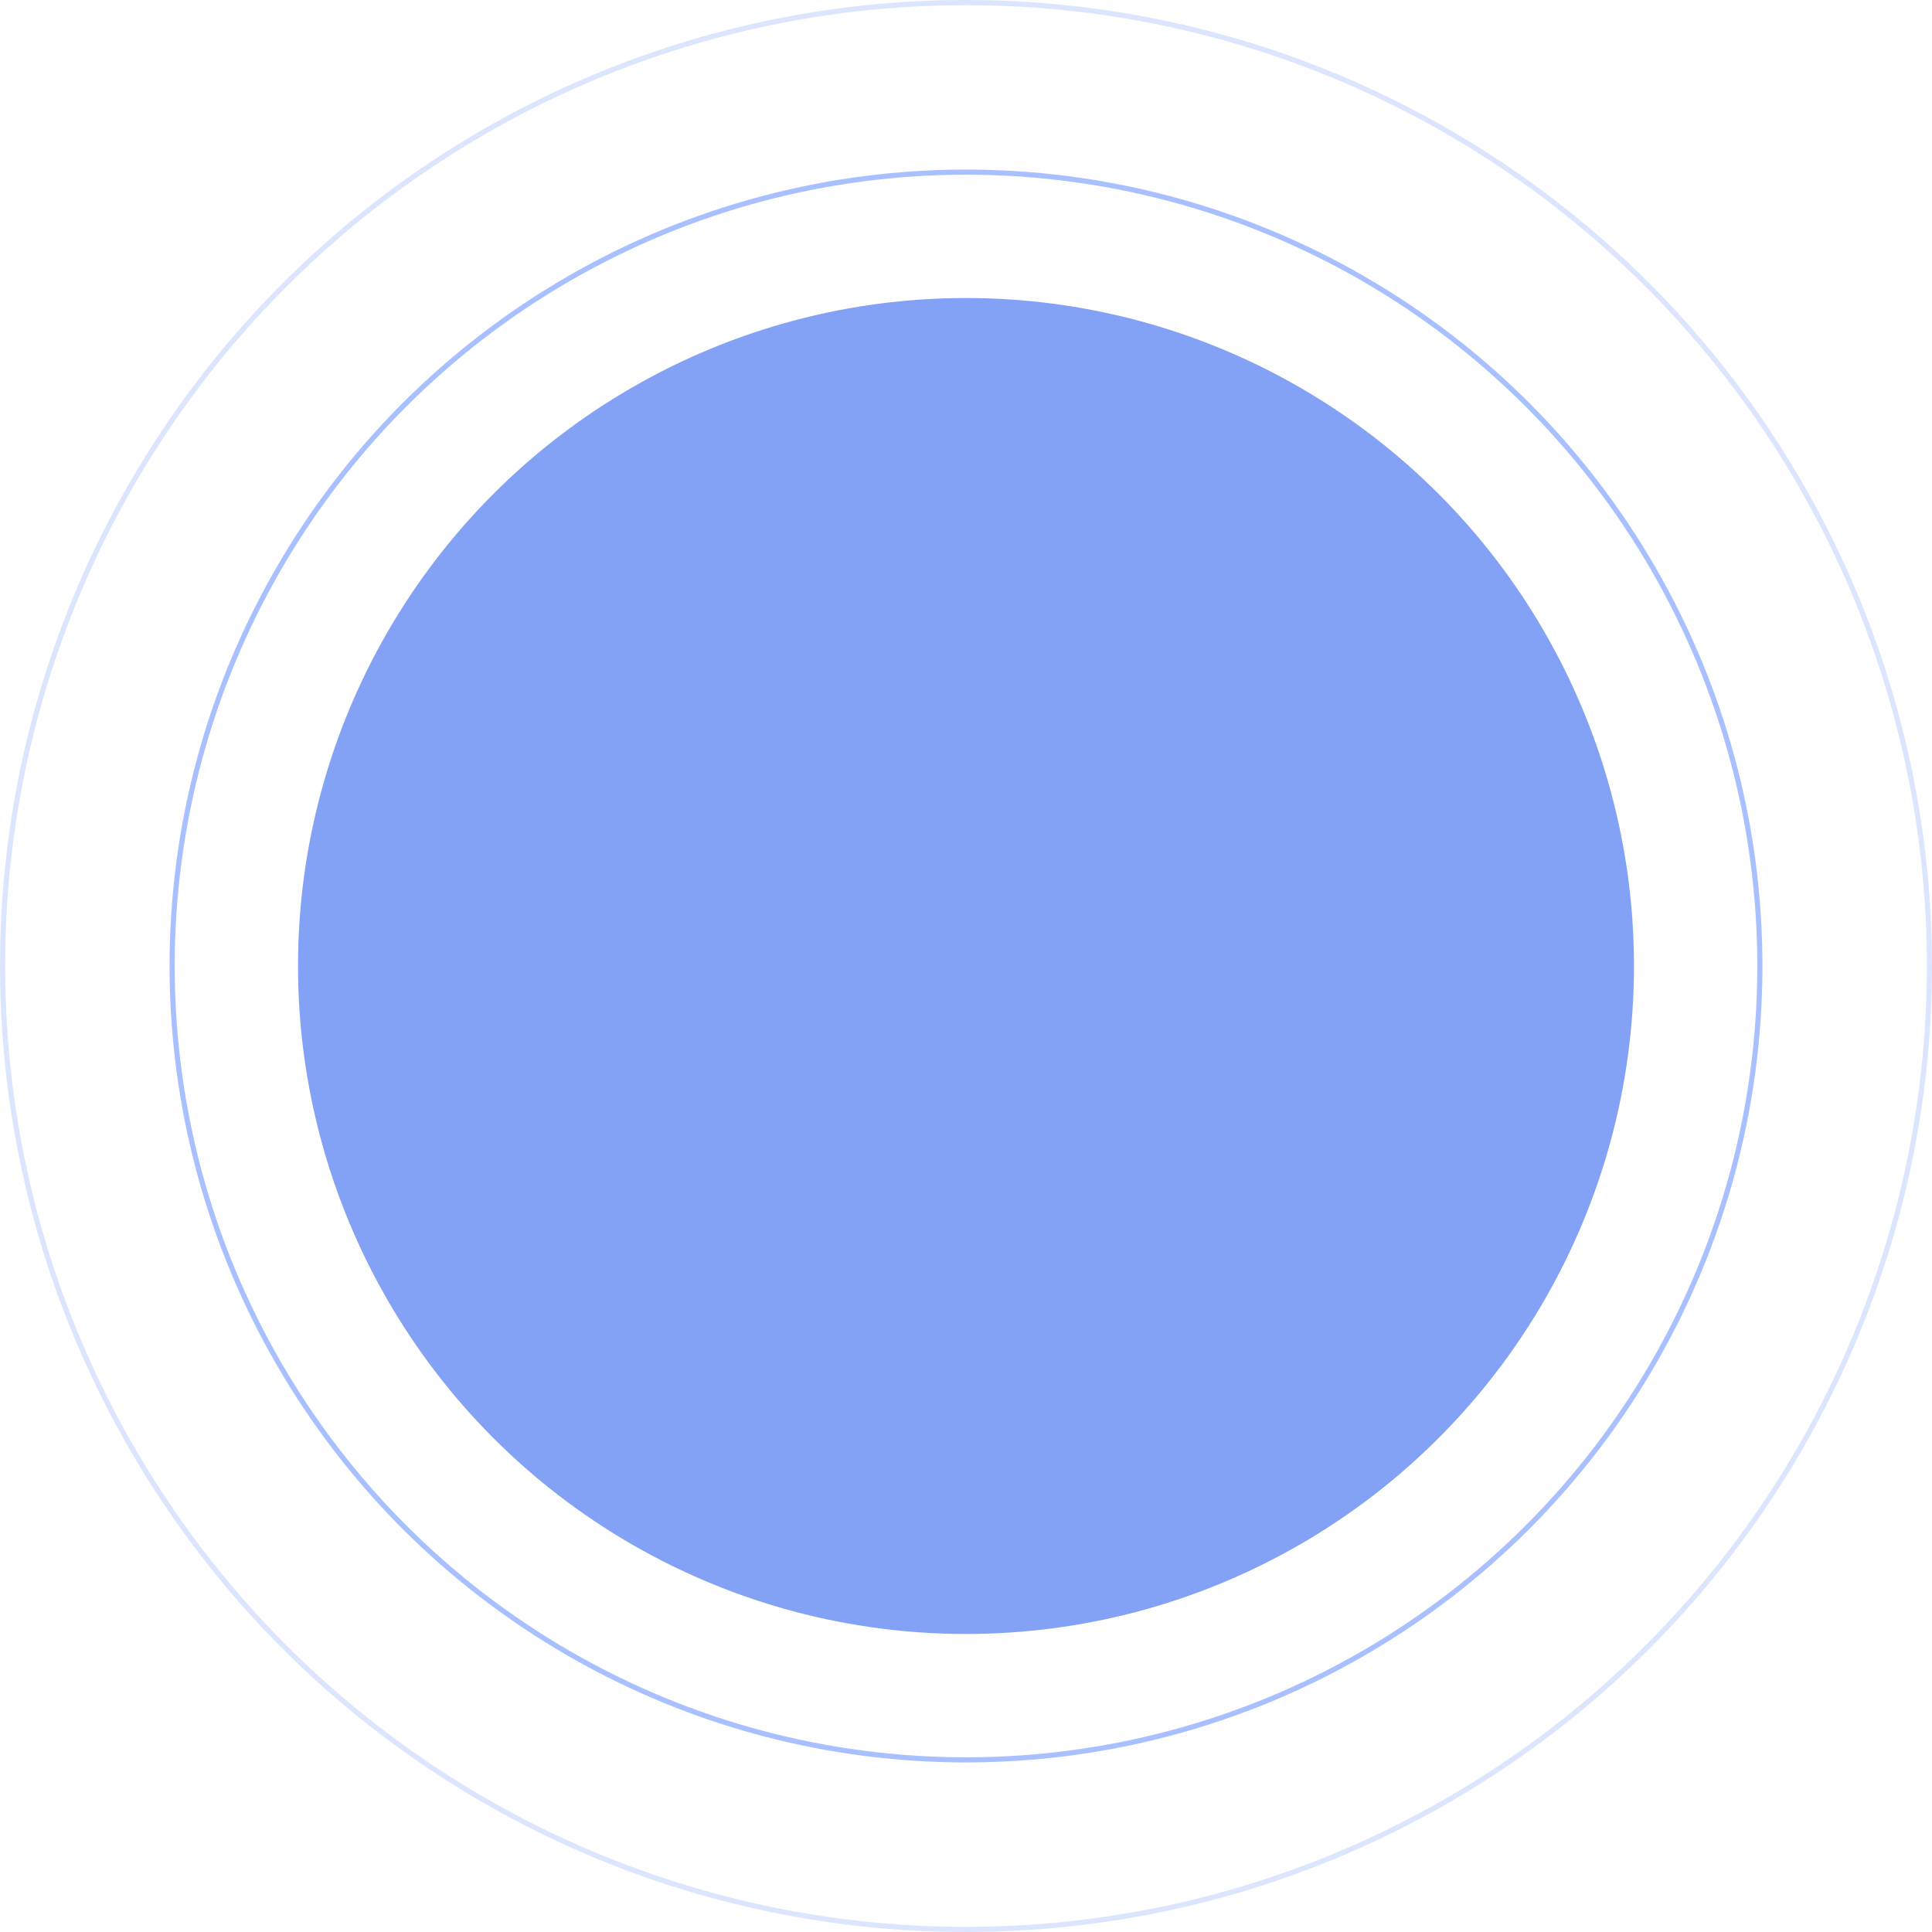 <?xml version="1.0" encoding="UTF-8"?> <svg xmlns="http://www.w3.org/2000/svg" width="376" height="376" viewBox="0 0 376 376" fill="none"> <circle cx="188" cy="188" r="187.5" stroke="#DCE5FE"></circle> <circle cx="188" cy="188" r="154.5" stroke="#A8C0FF"></circle> <circle cx="188" cy="188" r="130" fill="#83A2F6"></circle> </svg> 